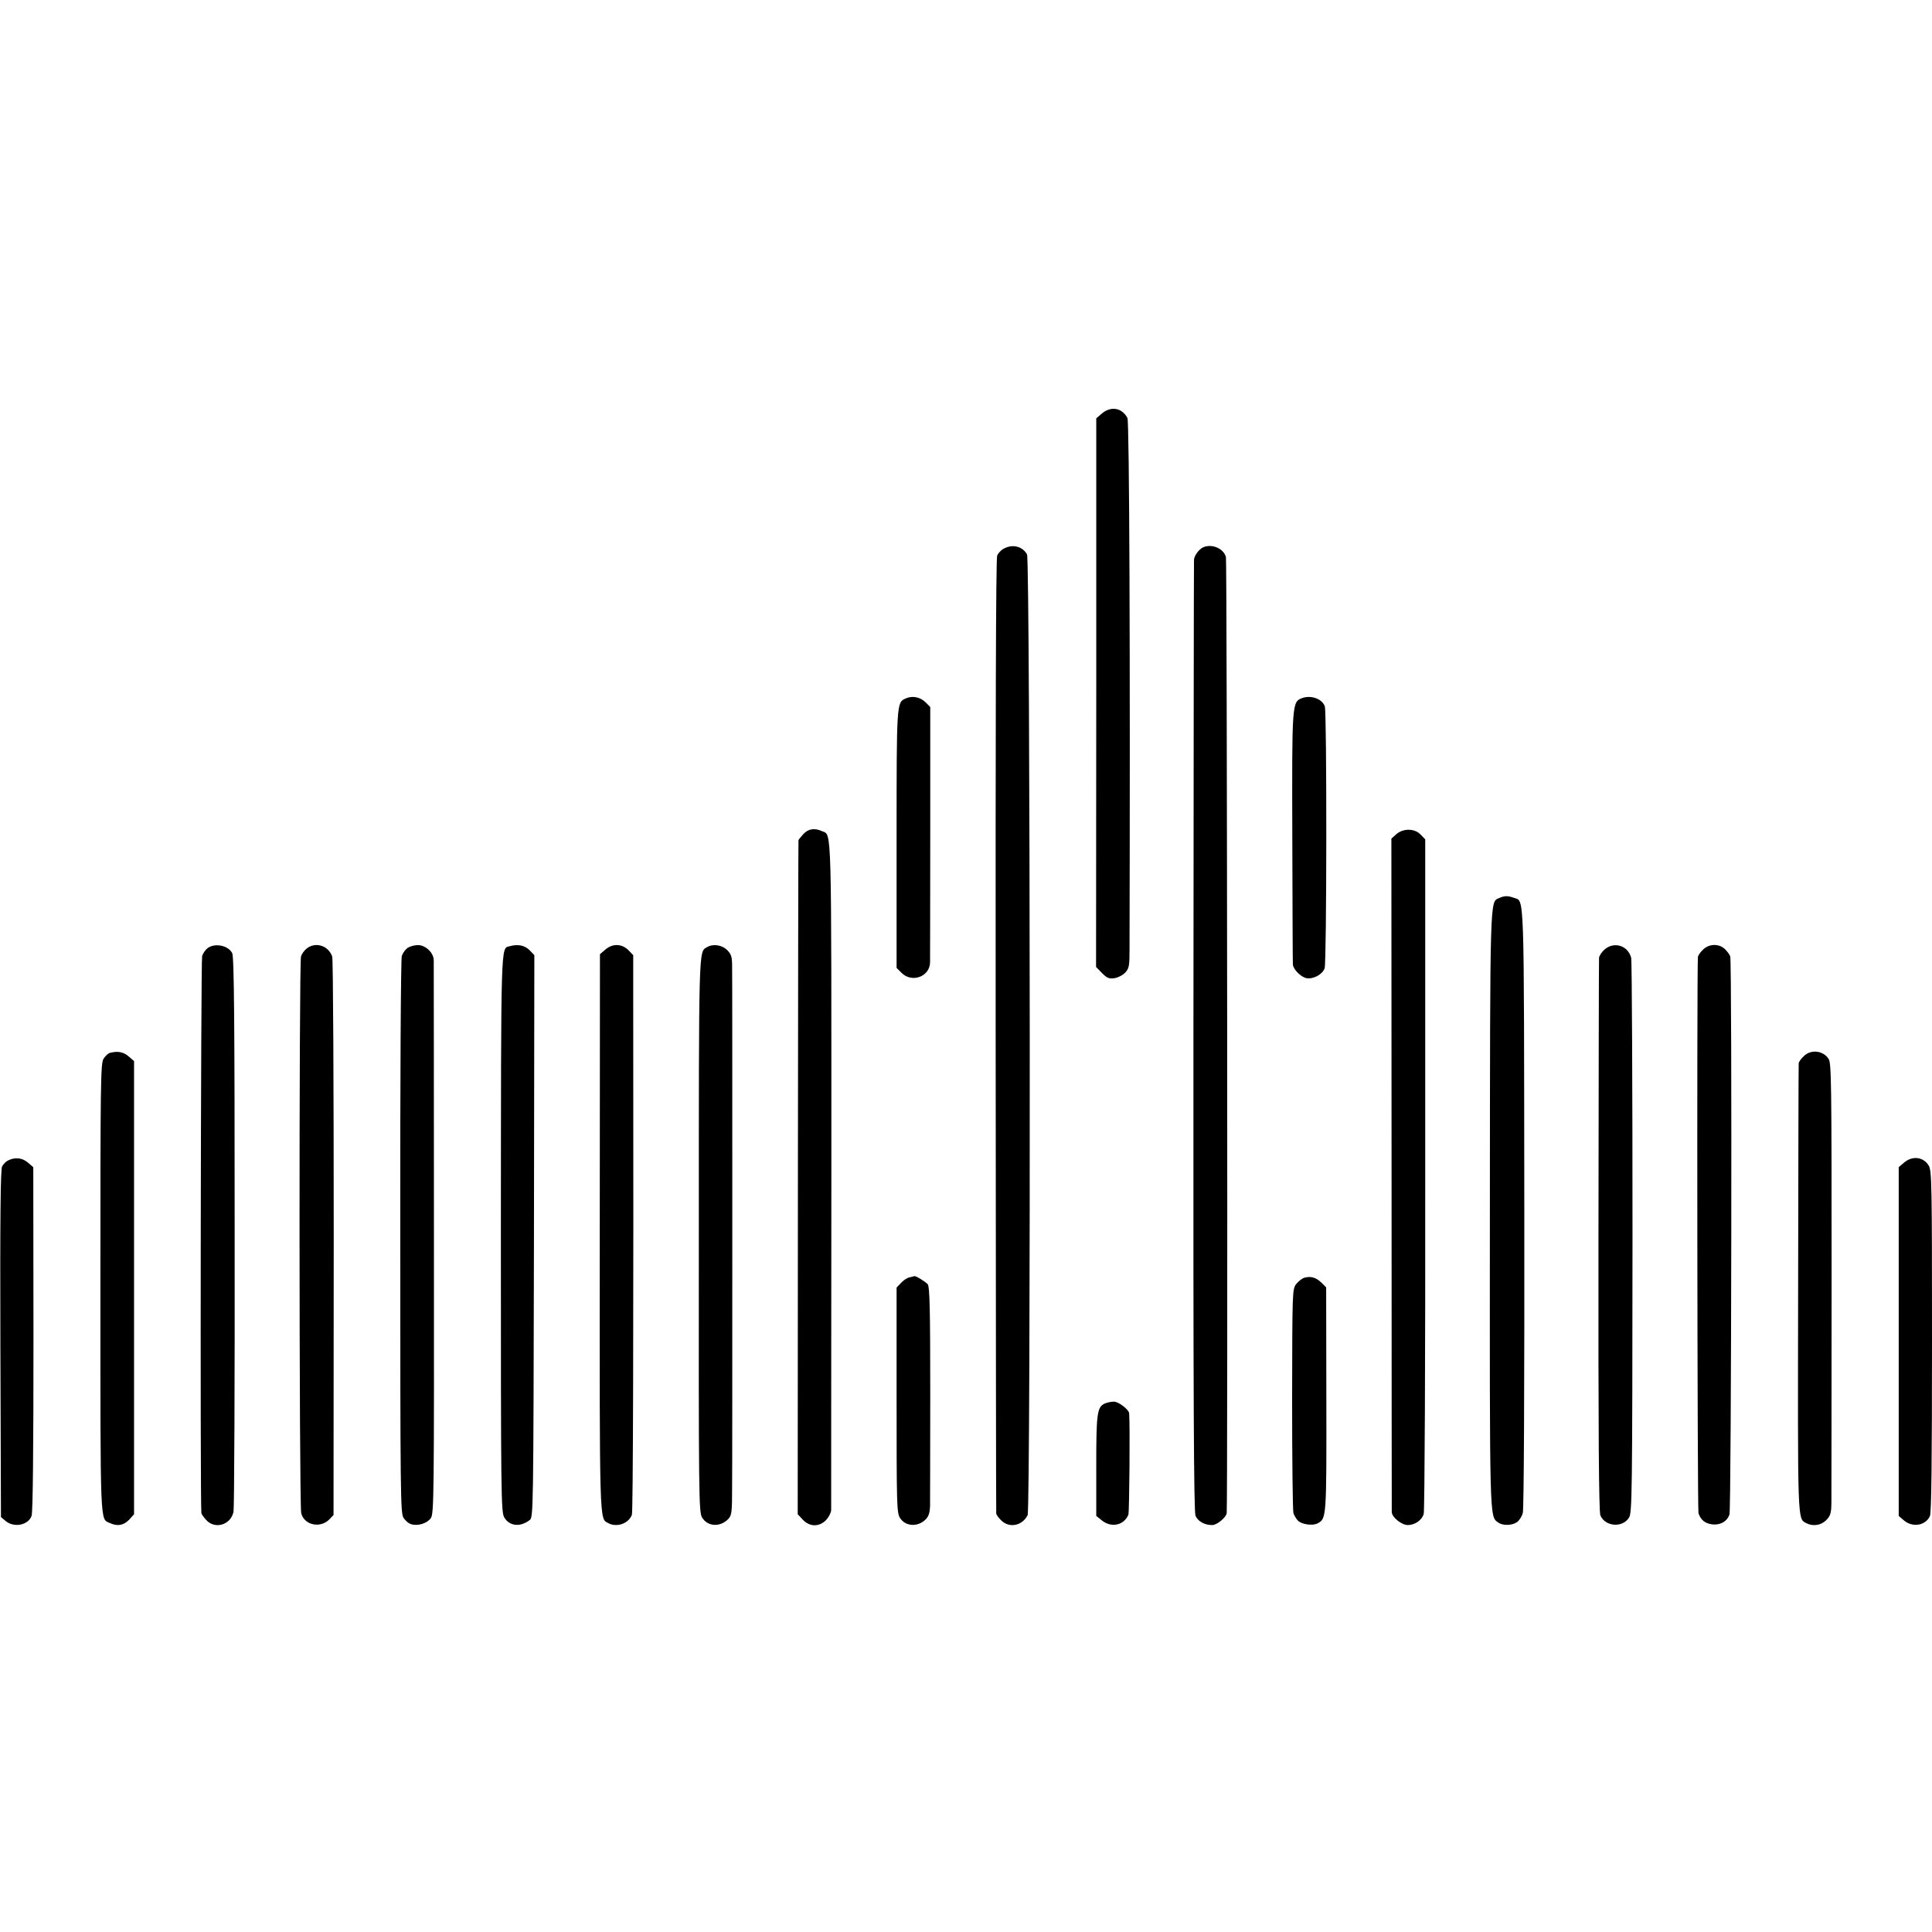 <?xml version="1.0" standalone="no"?>
<!DOCTYPE svg PUBLIC "-//W3C//DTD SVG 20010904//EN"
 "http://www.w3.org/TR/2001/REC-SVG-20010904/DTD/svg10.dtd">
<svg version="1.0" xmlns="http://www.w3.org/2000/svg"
 width="1016pt" height="1016pt" viewBox="0 0 1016 1016"
 preserveAspectRatio="xMidYMid meet">
<g transform="translate(0,1016) scale(0.1,-0.1)"
fill="#000000" stroke="none">
<path d="M5794 7985 l-29 -25 0 -1442 -1 -1443 31 -32 c27 -27 37 -31 66 -27
19 3 44 16 57 30 20 22 22 36 22 122 4 1524 -1 2775 -11 2794 -29 54 -87 64
-135 23z"/>
<path d="M5279 7275 c-14 -7 -30 -24 -35 -37 -7 -15 -9 -885 -8 -2523 1 -1375
2 -2506 3 -2513 0 -7 12 -24 26 -37 42 -43 111 -29 139 27 17 35 14 5019 -3
5052 -23 43 -76 56 -122 31z"/>
<path d="M6330 7283 c-23 -9 -50 -44 -51 -67 -1 -12 -2 -1141 -3 -2510 -1
-1922 2 -2495 11 -2517 13 -30 47 -49 88 -49 25 0 74 41 76 63 6 66 2 5005 -4
5027 -11 44 -70 71 -117 53z"/>
<path d="M4763 6487 c-48 -21 -48 -19 -48 -740 l0 -677 27 -27 c54 -53 147
-19 149 55 0 15 1 323 1 686 l0 658 -25 25 c-27 27 -69 36 -104 20z"/>
<path d="M6848 6489 c-54 -20 -54 -25 -52 -734 1 -357 2 -658 3 -667 2 -26 43
-67 72 -72 36 -6 83 19 95 52 11 30 12 1344 1 1377 -13 39 -71 61 -119 44z"/>
<path d="M4225 5774 c-14 -15 -26 -30 -26 -33 -1 -3 -2 -802 -3 -1775 l-1
-1769 26 -28 c36 -39 86 -40 123 -3 14 15 26 38 27 53 0 14 0 812 1 1772 0
1873 3 1774 -49 1798 -39 18 -72 13 -98 -15z"/>
<path d="M7344 5774 l-27 -24 1 -1763 c0 -969 1 -1770 1 -1779 1 -27 52 -68
84 -68 37 0 74 25 84 58 5 15 9 819 8 1787 l0 1761 -23 24 c-31 34 -91 35
-128 4z"/>
<path d="M7883 5437 c-48 -21 -47 26 -48 -1636 -1 -1650 -2 -1614 43 -1647 23
-18 73 -17 99 1 12 8 26 30 31 48 6 19 9 644 8 1607 -2 1710 2 1607 -56 1629
-30 11 -49 11 -77 -2z"/>
<path d="M1093 5175 c-11 -8 -25 -27 -30 -42 -7 -21 -11 -2868 -4 -2929 0 -6
12 -23 26 -38 46 -50 129 -25 143 44 4 19 7 683 6 1475 0 1121 -3 1445 -13
1463 -21 40 -89 54 -128 27z"/>
<path d="M1613 5172 c-12 -9 -26 -28 -30 -42 -11 -31 -10 -2882 1 -2927 15
-64 102 -82 149 -32 l21 22 1 1456 c0 801 -3 1467 -8 1481 -20 57 -87 79 -134
42z"/>
<path d="M2143 5175 c-11 -8 -25 -27 -30 -42 -5 -16 -9 -635 -8 -1479 0 -1353
1 -1452 17 -1476 10 -15 27 -30 39 -33 36 -12 86 4 105 32 16 26 17 110 16
1468 0 792 -1 1452 -1 1466 -1 39 -43 79 -83 79 -19 0 -43 -7 -55 -15z"/>
<path d="M2680 5184 c-47 -13 -45 45 -46 -1512 0 -1386 1 -1464 18 -1492 27
-46 84 -52 133 -14 20 15 20 28 23 1493 l2 1478 -26 27 c-26 25 -60 32 -104
20z"/>
<path d="M3183 5166 l-28 -24 -1 -1464 c-1 -1558 -2 -1502 45 -1528 45 -24
107 -2 124 44 6 16 9 919 7 2702 l0 241 -26 27 c-35 34 -83 35 -121 2z"/>
<path d="M3718 5179 c-44 -25 -43 17 -43 -1512 -1 -1377 0 -1460 17 -1487 29
-49 96 -52 138 -8 18 20 20 35 20 170 1 81 1 717 1 1413 0 696 0 1291 -1 1324
0 49 -4 62 -26 85 -28 27 -74 34 -106 15z"/>
<path d="M8436 5165 c-14 -13 -26 -32 -27 -42 -1 -10 -2 -668 -3 -1462 -1
-1028 2 -1451 10 -1470 25 -59 115 -67 150 -13 17 26 18 98 19 1472 0 795 -3
1458 -7 1473 -17 66 -92 88 -142 42z"/>
<path d="M8955 5165 c-14 -13 -25 -30 -26 -37 -6 -79 -3 -2909 3 -2926 12 -35
34 -53 70 -58 44 -6 81 15 93 52 10 30 14 2899 4 2934 -2 8 -14 25 -27 38 -32
31 -85 30 -117 -3z"/>
<path d="M578 4623 c-9 -2 -24 -16 -33 -30 -16 -24 -17 -113 -17 -1208 0
-1265 -2 -1211 49 -1234 40 -19 73 -13 102 17 l26 29 0 1192 0 1191 -29 25
c-27 23 -57 29 -98 18z"/>
<path d="M9485 4605 c-14 -13 -26 -30 -26 -37 -1 -7 -2 -539 -3 -1183 -2
-1243 -4 -1210 43 -1235 35 -18 77 -12 105 16 22 23 26 36 27 88 0 33 1 568 1
1187 0 1036 -1 1128 -16 1151 -29 44 -94 51 -131 13z"/>
<path d="M44 4058 c-12 -5 -27 -20 -33 -32 -8 -15 -11 -265 -9 -932 l3 -912
25 -21 c44 -36 118 -22 136 27 7 17 10 348 10 930 l-1 904 -28 24 c-29 25 -67
30 -103 12z"/>
<path d="M10013 4046 l-28 -24 0 -917 0 -917 28 -24 c45 -38 113 -27 136 23 8
17 11 284 11 919 0 820 -1 898 -17 924 -27 46 -86 54 -130 16z"/>
<path d="M4784 3443 c-12 -2 -32 -15 -45 -29 l-24 -25 0 -591 c0 -542 1 -593
17 -619 29 -48 97 -51 138 -7 14 15 20 36 21 67 0 25 1 295 1 599 0 436 -3
556 -13 568 -12 14 -64 46 -71 43 -2 -1 -13 -4 -24 -6z"/>
<path d="M6861 3441 c-13 -3 -33 -19 -45 -34 -20 -27 -20 -40 -21 -605 0 -317
3 -587 7 -600 5 -13 15 -30 23 -38 20 -21 78 -29 104 -15 47 25 47 29 46 654
l-1 587 -24 24 c-29 28 -56 36 -89 27z"/>
<path d="M5812 2780 c-43 -18 -47 -51 -47 -330 l0 -262 30 -24 c50 -40 117
-25 139 31 5 15 9 471 4 533 -2 20 -57 62 -81 61 -12 0 -32 -4 -45 -9z"/>
</g>
</svg>

